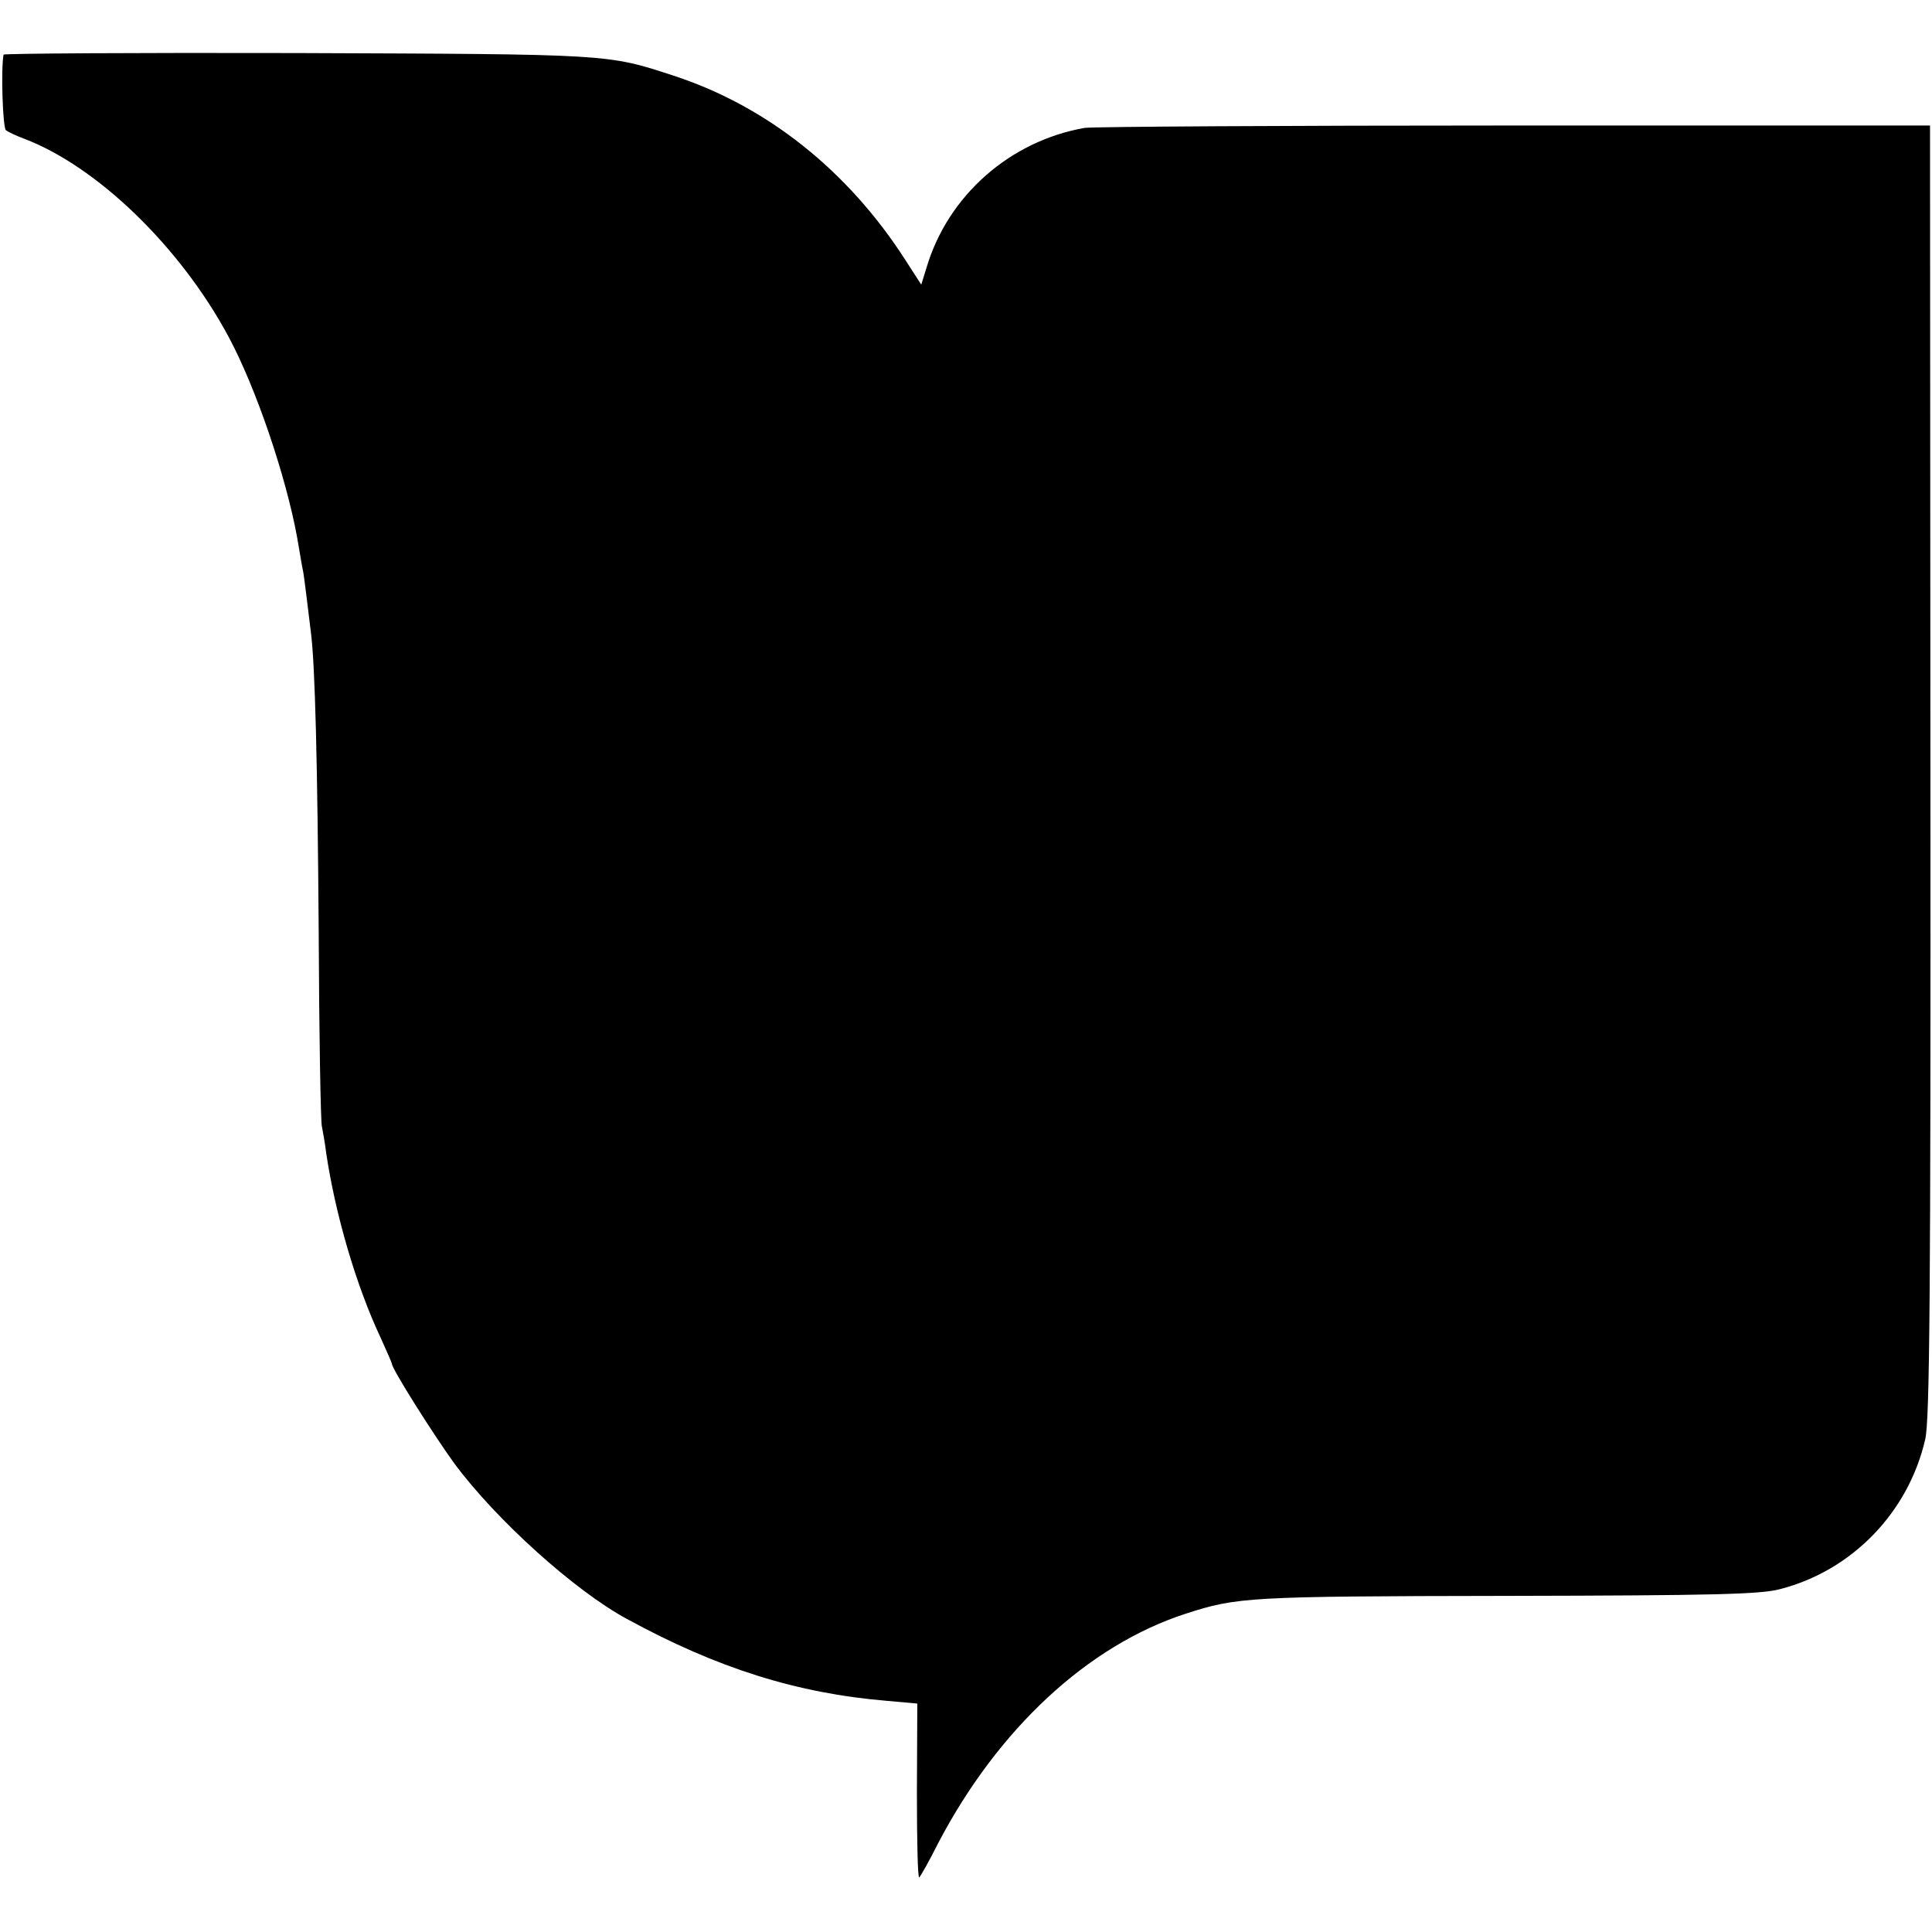 <?xml version="1.0" standalone="no"?>
<!DOCTYPE svg PUBLIC "-//W3C//DTD SVG 20010904//EN"
 "http://www.w3.org/TR/2001/REC-SVG-20010904/DTD/svg10.dtd">
<svg version="1.0" xmlns="http://www.w3.org/2000/svg"
 width="488pt" height="488pt" viewBox="0 0 488 488"
 preserveAspectRatio="xMidYMid meet">
<g transform="translate(0,488) scale(0.1,-0.1)"
fill="#000000" stroke="none">
<path d="M9 4742 c-7 -38 -2 -185 6 -191 5 -4 26 -14 45 -21 185 -70 395 -273
517 -500 70 -130 146 -355 174 -510 7 -41 13 -77 14 -80 1 -3 5 -32 9 -65 4
-33 9 -73 11 -90 11 -82 17 -334 20 -760 1 -258 5 -479 8 -490 2 -11 8 -42 11
-68 23 -154 75 -333 137 -465 16 -35 29 -65 29 -67 0 -13 107 -182 158 -252
106 -143 304 -321 435 -392 229 -125 430 -188 656 -207 l78 -7 -1 -223 c0
-123 2 -220 6 -216 4 4 26 43 48 87 151 288 378 499 625 579 130 42 156 44
811 45 527 1 641 4 690 17 183 47 325 195 367 379 11 49 14 348 13 1689 l-1
1629 -1050 0 c-577 0 -1066 -3 -1085 -6 -189 -33 -346 -171 -400 -354 l-13
-42 -40 62 c-145 226 -350 389 -586 466 -168 55 -159 54 -953 57 -406 1 -739
-1 -739 -4z"/>
</g>
</svg>
